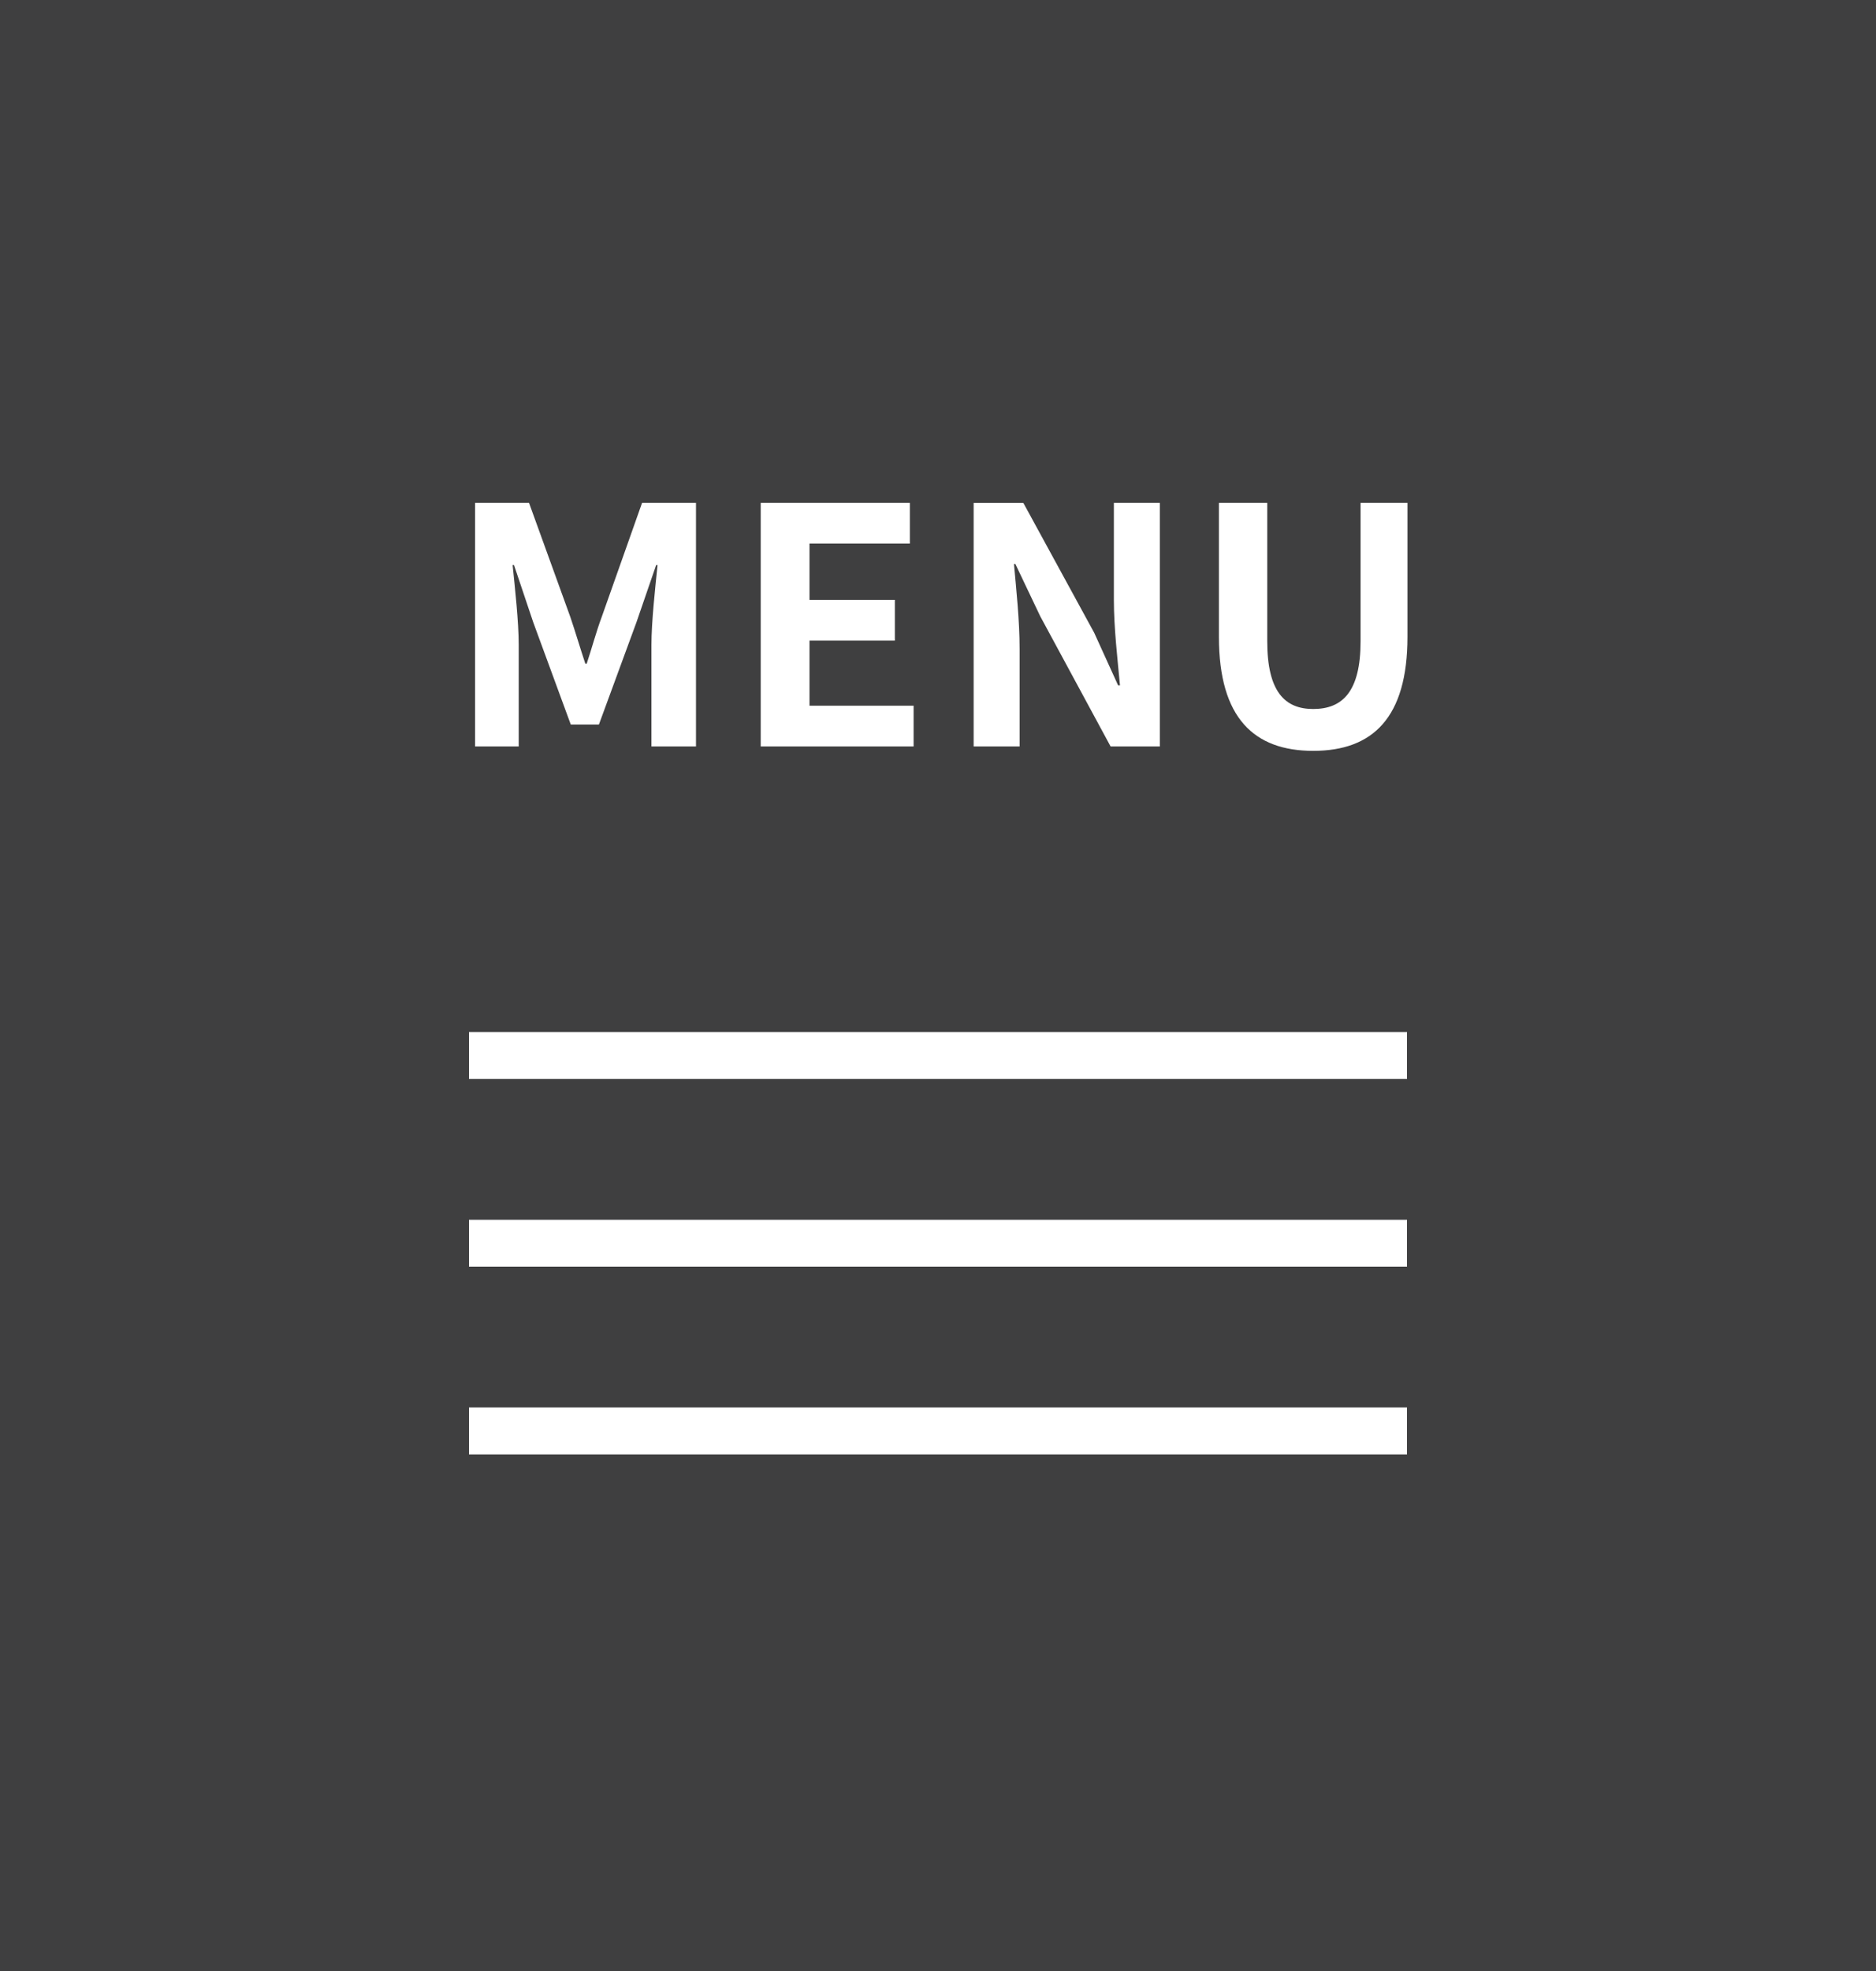 <svg id="sp-menu-open.svg" xmlns="http://www.w3.org/2000/svg" width="40" height="42" viewBox="0 0 40 42">
  <defs>
    <style>
      .cls-1 {
        fill: #3f3f40;
      }

      .cls-2 {
        fill: #fff;
        fill-rule: evenodd;
      }
    </style>
  </defs>
  <rect id="長方形_15" data-name="長方形 15" class="cls-1" width="40" height="42"/>
  <path id="MENU" class="cls-2" d="M1811.13,20.906h0.93V18.742c0-.49-0.08-1.212-0.13-1.7h0.03l0.41,1.219,0.8,2.178h0.6l0.8-2.178,0.42-1.219h0.03c-0.05.49-.13,1.212-0.13,1.7v2.164h0.95v-5.19h-1.15l-0.86,2.43c-0.12.322-.21,0.665-0.32,0.995h-0.03c-0.11-.329-0.21-0.672-0.32-0.995l-0.88-2.43h-1.15v5.19Zm6.09,0h3.26V20.038h-2.22V18.651h1.82V17.783h-1.82v-1.2h2.14V15.716h-3.18v5.19Zm4.54,0h0.98v-2.08c0-.6-0.07-1.247-0.12-1.807h0.03l0.53,1.113,1.5,2.774h1.05v-5.19h-0.98V17.79c0,0.588.08,1.275,0.13,1.814h-0.04l-0.51-1.121-1.51-2.766h-1.06v5.19ZM1829,21c1.27,0,2.01-.707,2.01-2.43V15.716h-1v2.949c0,1.079-.39,1.443-1.01,1.443-0.6,0-.98-0.364-0.98-1.443V15.716h-1.03v2.858C1826.99,20.3,1827.74,21,1829,21Z" transform="translate(-1801 -5)"/>
  <path id="シェイプ_6_のコピー_2" data-name="シェイプ 6 のコピー 2" class="cls-2" d="M1811,27.992v-1h20v1h-20Zm0,4v-1h20v1h-20Zm0,4v-1h20v1h-20Z" transform="translate(-1801 -5)"/>
</svg>
